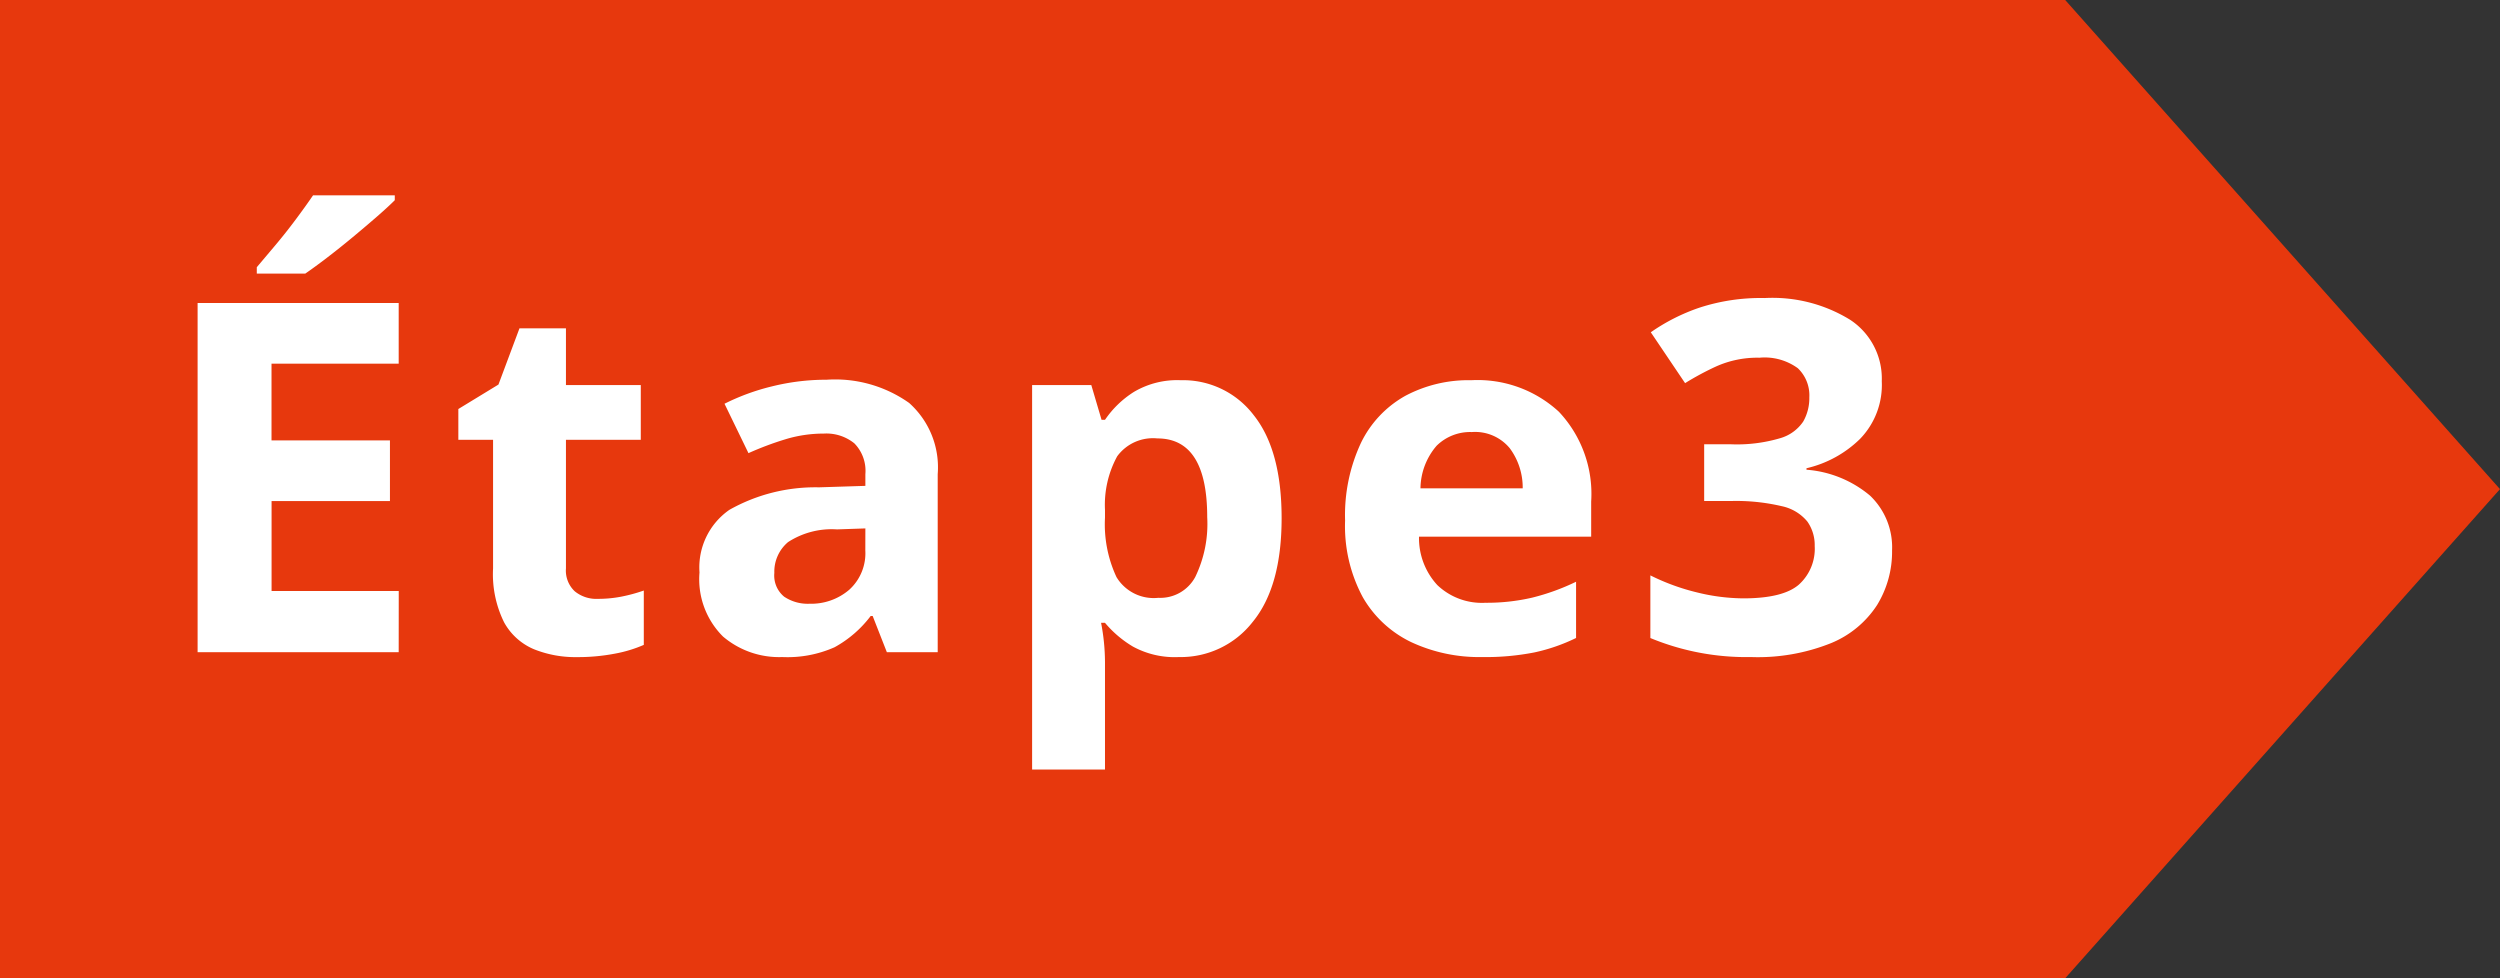 <svg id="step3" xmlns="http://www.w3.org/2000/svg" width="184.002" height="72.002" viewBox="0 0 184.002 72.002">
  <rect x="0" y="0" width="184.002" height="72.002" fill="#333333" stroke="none"/>
  <path id="bg" d="M0,0V72H152l32-36L152,0Z" transform="translate(0 0)" fill="#e7380d"/>
  <path id="Étape3" d="M-46.656,0h-14.8V-25.7h14.8v4.464h-9.36v5.652H-47.3v4.464h-8.712V-4.5h9.36Zm-.288-33.624v.36q-.5.5-1.332,1.224t-1.782,1.512q-.954.792-1.872,1.494t-1.6,1.17H-57.1v-.468l1.35-1.6q.774-.918,1.512-1.908t1.278-1.782ZM-32-3.924a8.983,8.983,0,0,0,1.728-.162,12.124,12.124,0,0,0,1.656-.45v4a9.688,9.688,0,0,1-2.142.648,14.438,14.438,0,0,1-2.79.252A8.145,8.145,0,0,1-36.7-.216,4.492,4.492,0,0,1-38.9-2.2a7.992,7.992,0,0,1-.81-3.96v-9.468h-2.556v-2.268l2.952-1.8,1.548-4.14h3.42v4.176h5.508v4.032h-5.508v9.468A2.089,2.089,0,0,0-33.7-4.482,2.5,2.5,0,0,0-32-3.924Zm16.848-16.128a9.415,9.415,0,0,1,6.066,1.71A6.349,6.349,0,0,1-6.984-13.1V0h-3.744l-1.044-2.664h-.144A8.355,8.355,0,0,1-14.58-.36a8.54,8.54,0,0,1-3.852.72,6.375,6.375,0,0,1-4.356-1.512,5.946,5.946,0,0,1-1.728-4.716,5.159,5.159,0,0,1,2.2-4.608,12.876,12.876,0,0,1,6.588-1.656l3.42-.108V-13.1a2.887,2.887,0,0,0-.81-2.268,3.27,3.27,0,0,0-2.25-.72,9.642,9.642,0,0,0-2.808.414,23.048,23.048,0,0,0-2.736,1.026l-1.764-3.636a16.359,16.359,0,0,1,3.492-1.278A16.563,16.563,0,0,1-15.156-20.052Zm2.844,10.944-2.088.072A5.9,5.9,0,0,0-18-8.1a2.843,2.843,0,0,0-1.008,2.268,2.011,2.011,0,0,0,.72,1.746,3.114,3.114,0,0,0,1.872.522A4.306,4.306,0,0,0-13.5-4.59a3.623,3.623,0,0,0,1.188-2.9Zm23.22-10.908a6.534,6.534,0,0,1,5.364,2.574q2.052,2.574,2.052,7.578,0,5.04-2.124,7.632A6.717,6.717,0,0,1,10.764.36,6.423,6.423,0,0,1,7.38-.414,8.036,8.036,0,0,1,5.328-2.16H5.04A15.406,15.406,0,0,1,5.328.72V8.64H-.036v-28.3H4.32L5.076-17.1h.252a7.241,7.241,0,0,1,2.124-2.052A6.251,6.251,0,0,1,10.908-20.016ZM9.18-15.732a3.265,3.265,0,0,0-2.952,1.314,7.439,7.439,0,0,0-.9,3.942V-9.9a9.179,9.179,0,0,0,.846,4.374A3.2,3.2,0,0,0,9.252-4a2.925,2.925,0,0,0,2.718-1.53,8.952,8.952,0,0,0,.882-4.41Q12.852-15.732,9.18-15.732Zm23.112-4.284a8.823,8.823,0,0,1,6.444,2.322,8.817,8.817,0,0,1,2.376,6.606V-8.5H28.44a5.1,5.1,0,0,0,1.35,3.564,4.754,4.754,0,0,0,3.546,1.3,14.648,14.648,0,0,0,3.438-.378A16.419,16.419,0,0,0,40-5.184v4.14A13.413,13.413,0,0,1,36.936.018,18.559,18.559,0,0,1,33.084.36a11.839,11.839,0,0,1-5.22-1.1A8.186,8.186,0,0,1,24.3-4.05,11.028,11.028,0,0,1,23-9.684a12.565,12.565,0,0,1,1.17-5.724,7.914,7.914,0,0,1,3.258-3.456A9.9,9.9,0,0,1,32.292-20.016Zm.036,3.816a3.509,3.509,0,0,0-2.592,1.008,4.885,4.885,0,0,0-1.188,3.132h7.524a4.853,4.853,0,0,0-.954-2.952A3.305,3.305,0,0,0,32.328-16.2ZM62.5-19.944a5.7,5.7,0,0,1-1.6,4.248,8.308,8.308,0,0,1-3.942,2.16v.108a8.233,8.233,0,0,1,4.68,1.908,5.253,5.253,0,0,1,1.62,4.032,7.5,7.5,0,0,1-1.1,4.014A7.364,7.364,0,0,1,58.77-.666,14.467,14.467,0,0,1,52.884.36a18.494,18.494,0,0,1-7.416-1.4V-5.652a16.109,16.109,0,0,0,3.456,1.26,14.533,14.533,0,0,0,3.384.432q2.916,0,4.086-1.008a3.551,3.551,0,0,0,1.17-2.844,3.015,3.015,0,0,0-.54-1.8,3.331,3.331,0,0,0-1.89-1.134,14.614,14.614,0,0,0-3.762-.378H49.428V-15.3h1.98a11.164,11.164,0,0,0,3.618-.45,3.058,3.058,0,0,0,1.692-1.224,3.48,3.48,0,0,0,.45-1.782,2.758,2.758,0,0,0-.846-2.142,4.146,4.146,0,0,0-2.826-.774,7.413,7.413,0,0,0-3.2.648A20.763,20.763,0,0,0,48.024-19.8L45.5-23.544a14.238,14.238,0,0,1,3.546-1.8,14.544,14.544,0,0,1,4.842-.72,10.9,10.9,0,0,1,6.282,1.6A5.172,5.172,0,0,1,62.5-19.944Z" transform="translate(76 48)" fill="#fff"/>
</svg>
